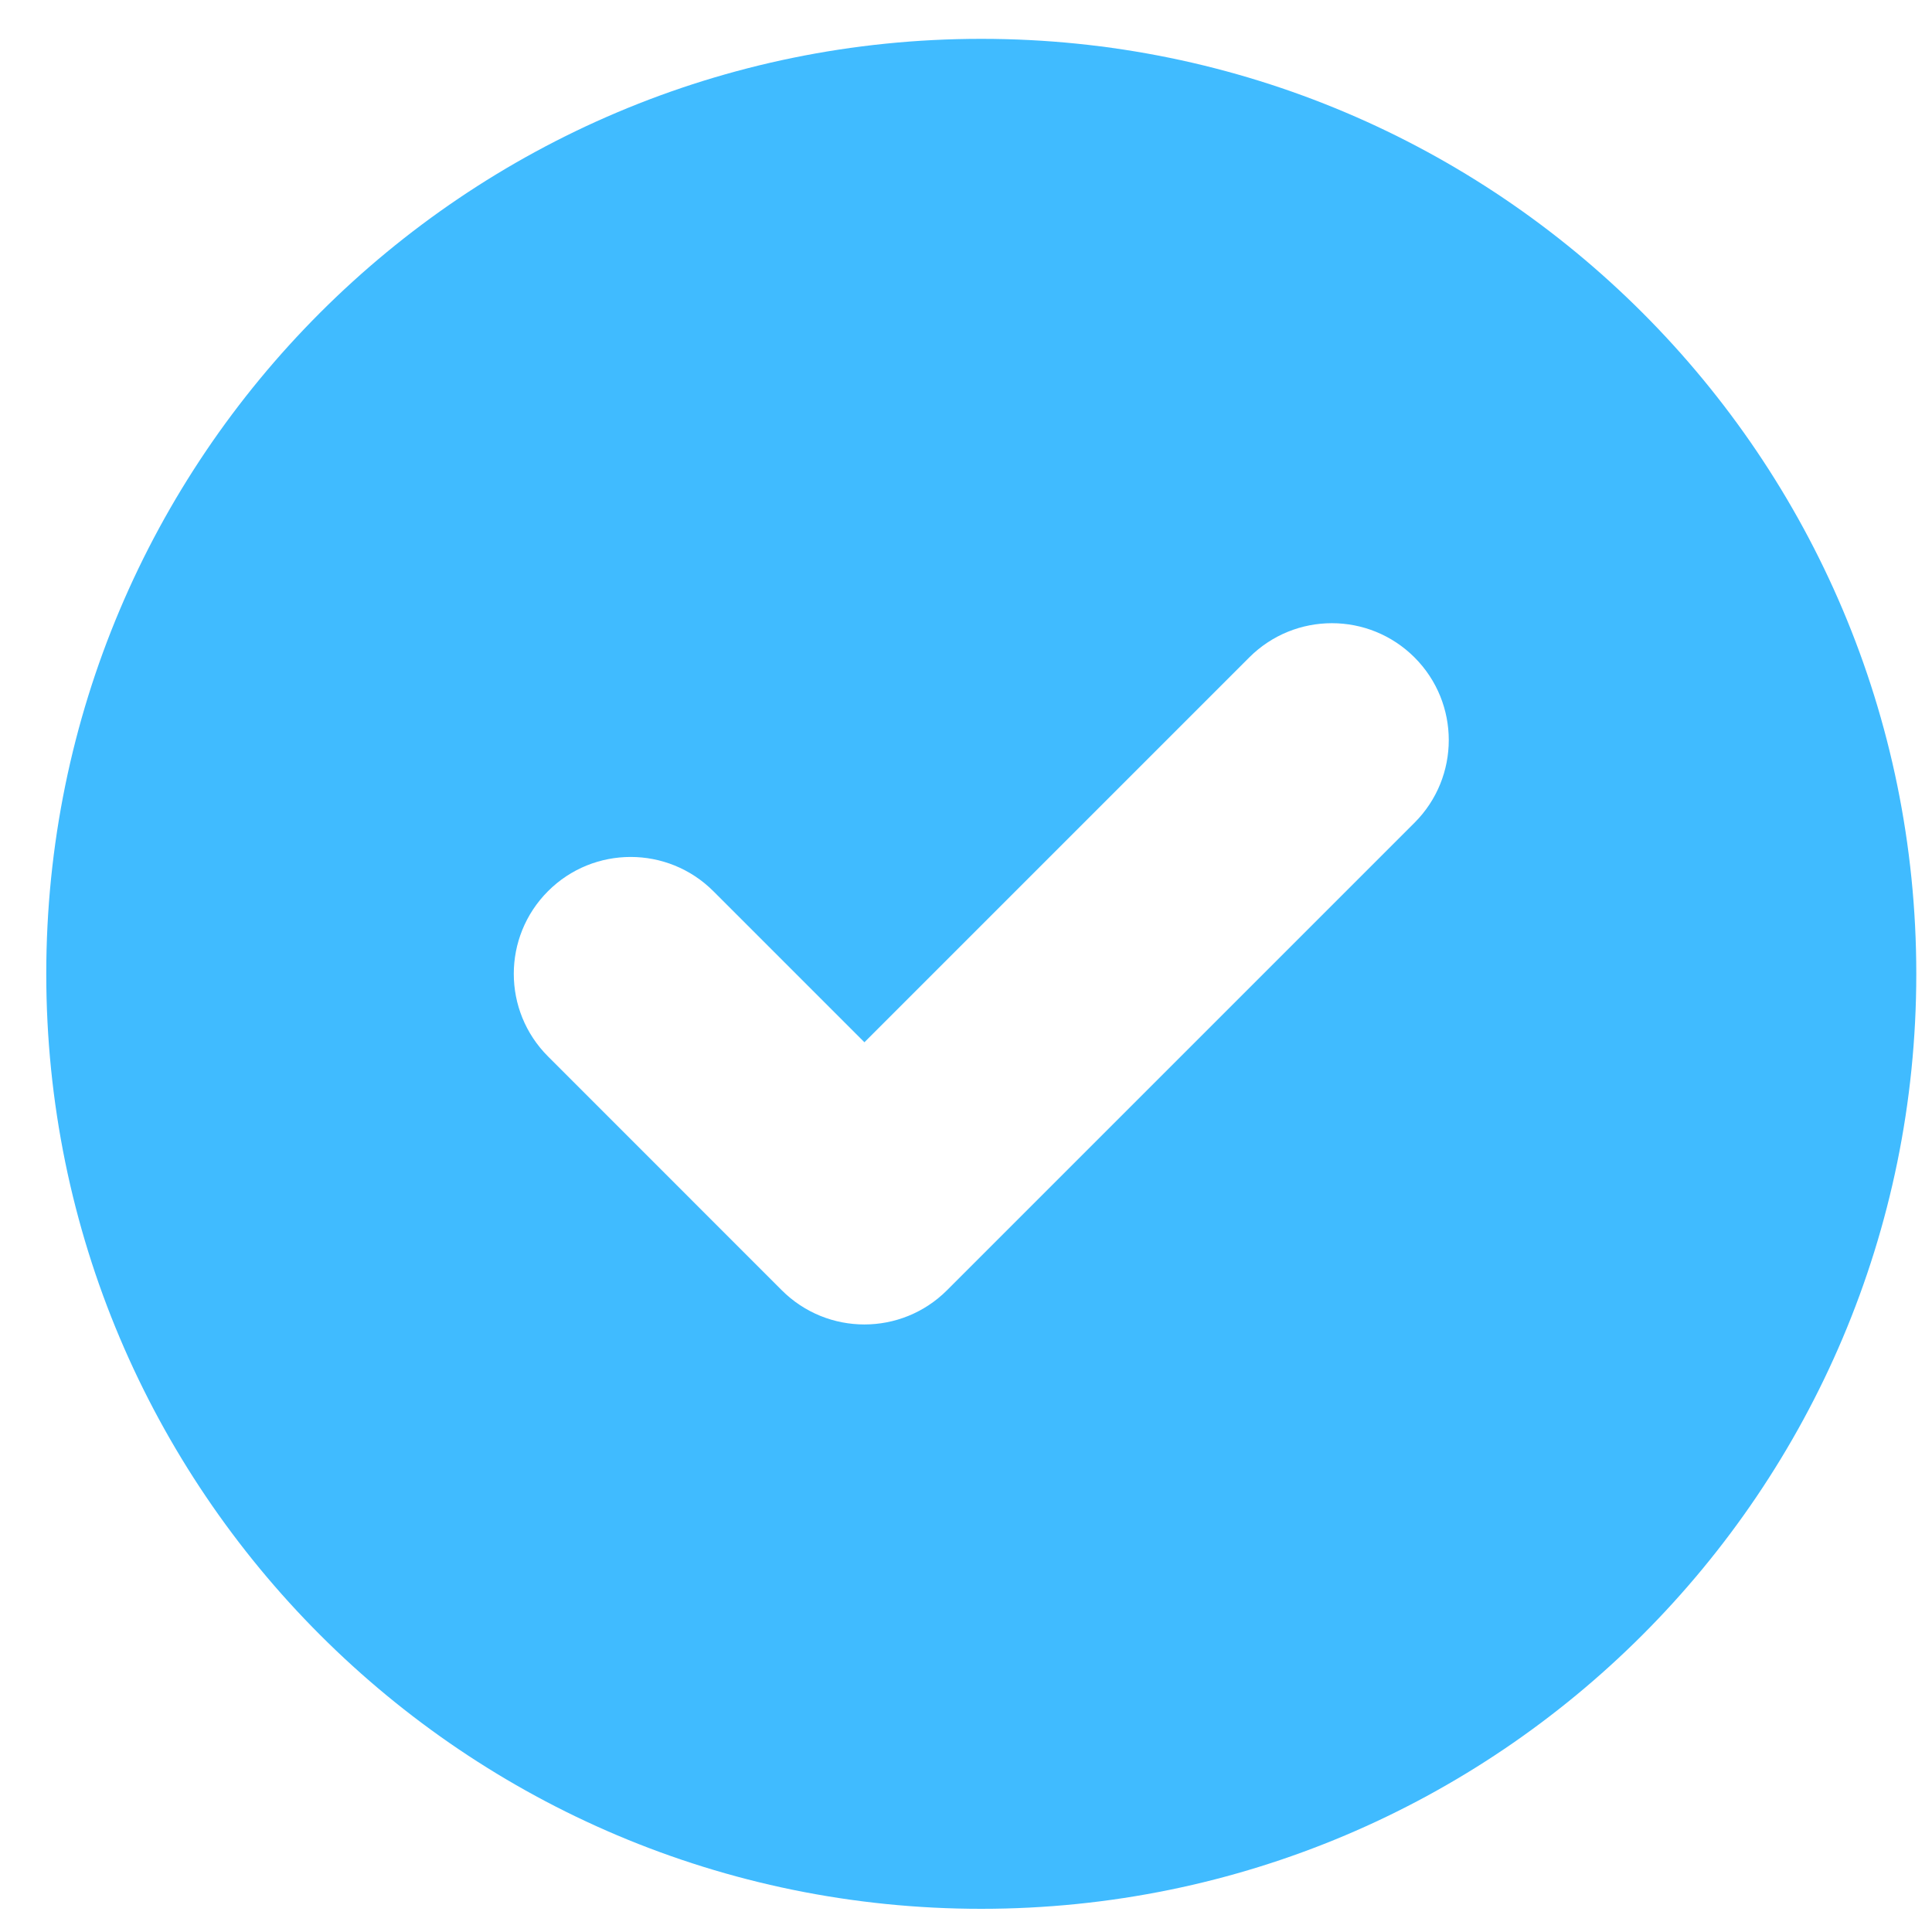 <svg xmlns="http://www.w3.org/2000/svg" width="38" height="38" viewBox="0 0 38 38" fill="none"><path fill-rule="evenodd" clip-rule="evenodd" d="M19.3 37.544C29.457 37.544 37.691 29.311 37.691 19.154C37.691 8.997 29.457 0.764 19.3 0.764C9.144 0.764 0.91 8.997 0.91 19.154C0.91 29.311 9.144 37.544 19.3 37.544ZM27.822 16.182C28.72 15.284 28.72 13.829 27.822 12.931C26.924 12.033 25.469 12.033 24.571 12.931L17.002 20.5L14.03 17.528C13.132 16.631 11.676 16.631 10.779 17.528C9.881 18.426 9.881 19.882 10.779 20.779L15.376 25.377C16.274 26.275 17.729 26.275 18.627 25.377L27.822 16.182Z" fill="#40BBFF"></path></svg>